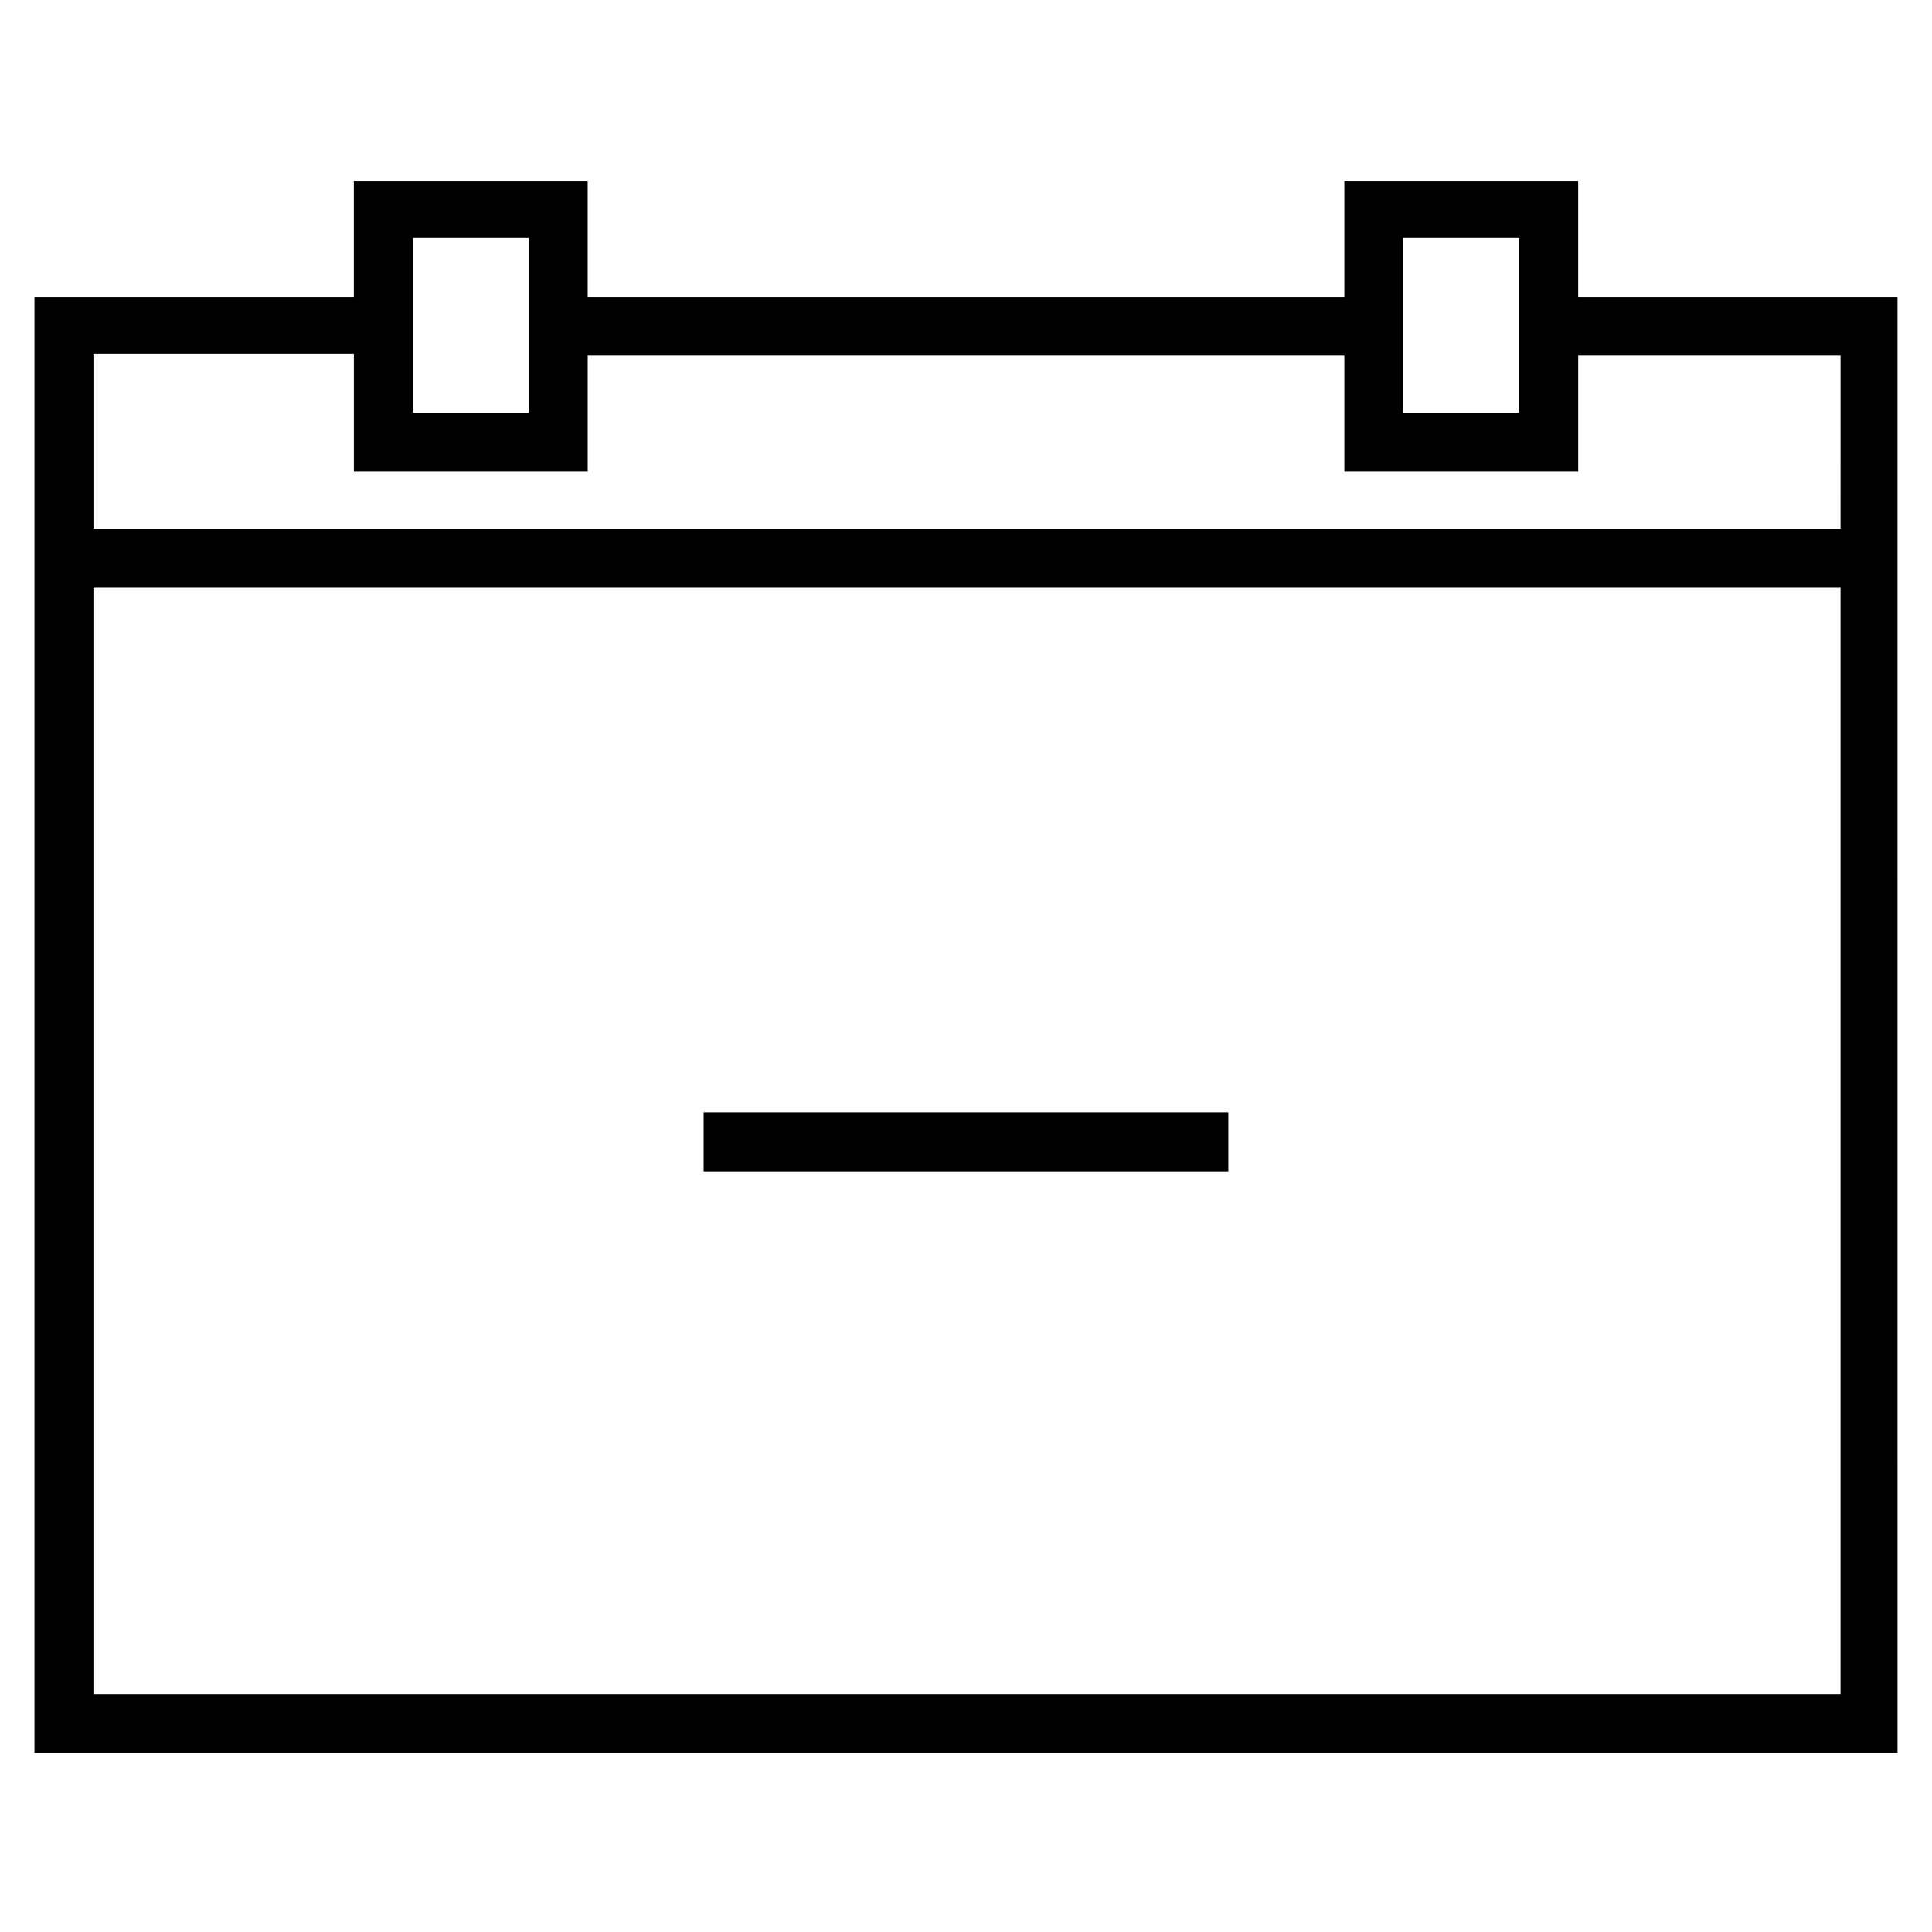 <?xml version="1.0" encoding="UTF-8"?>
<!-- Uploaded to: SVG Repo, www.svgrepo.com, Generator: SVG Repo Mixer Tools -->
<svg fill="#000000" width="800px" height="800px" version="1.1" viewBox="144 144 512 512" xmlns="http://www.w3.org/2000/svg">
 <g>
  <path d="m330.47 438.79h139.05v15.617h-139.05z"/>
  <path d="m562.23 222.66v-30.73h-61.969v30.73h-200.52v-30.73h-61.969v30.73h-84.641v385.92h493.73l-0.004-385.92zm-46.352-15.617h30.73v46.352h-30.73zm-262.48 0h30.73v46.352h-30.73zm-15.617 30.734v31.234h61.969v-30.73h200.52v30.73h61.969v-30.73h69.527l-0.004 45.844h-463v-46.352zm-69.023 355.18v-293.21h463v293.22z"/>
 </g>
</svg>